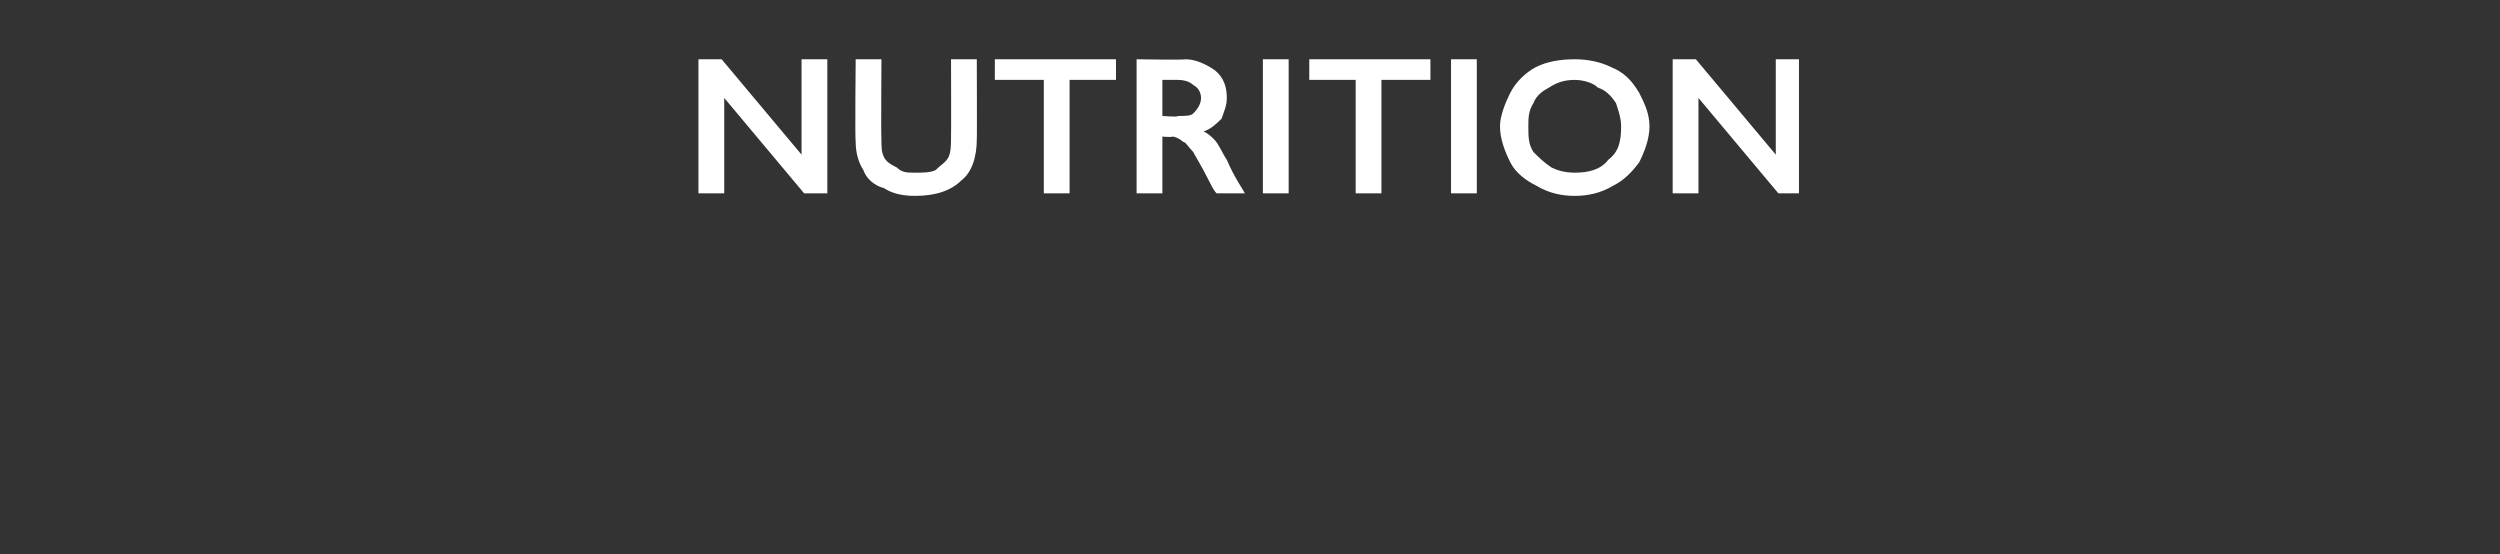 <?xml version="1.0" standalone="no"?><!DOCTYPE svg PUBLIC "-//W3C//DTD SVG 1.1//EN" "http://www.w3.org/Graphics/SVG/1.1/DTD/svg11.dtd"><svg xmlns="http://www.w3.org/2000/svg" version="1.1" width="97px" height="21.5px" viewBox="0 -2 97 21.5" style="top:-2px"><rect x="0" y="-2" width="97" height="21.5" fill="#333333" stroke="none"/>  <desc>nutrition</desc>  <defs/>  <g id="Polygon166273">    <path d="M 28 0.3 L 31.1 4 L 31.1 0.3 L 32.1 0.3 L 32.1 5.5 L 31.2 5.5 L 28.1 1.8 L 28.1 5.5 L 27.1 5.5 L 27.1 0.3 L 28 0.3 Z M 34.2 0.3 C 34.2 0.3 34.18 3.35 34.2 3.4 C 34.2 3.7 34.2 3.9 34.3 4.1 C 34.4 4.3 34.6 4.4 34.8 4.5 C 35 4.7 35.2 4.7 35.5 4.7 C 35.8 4.7 36.1 4.7 36.3 4.6 C 36.5 4.4 36.7 4.3 36.8 4.1 C 36.9 3.9 36.9 3.6 36.9 3.3 C 36.91 3.29 36.9 0.3 36.9 0.3 L 37.9 0.3 C 37.9 0.3 37.91 3.42 37.9 3.4 C 37.9 4.1 37.7 4.7 37.3 5 C 36.9 5.4 36.3 5.6 35.5 5.6 C 35 5.6 34.6 5.5 34.3 5.3 C 33.9 5.2 33.6 4.9 33.5 4.6 C 33.3 4.3 33.2 3.9 33.2 3.5 C 33.17 3.45 33.2 0.3 33.2 0.3 L 34.2 0.3 Z M 43.3 0.3 L 43.3 1.1 L 41.5 1.1 L 41.5 5.5 L 40.5 5.5 L 40.5 1.1 L 38.6 1.1 L 38.6 0.3 L 43.3 0.3 Z M 46 0.3 C 46.4 0.3 46.8 0.5 47.1 0.7 C 47.5 1 47.6 1.4 47.6 1.8 C 47.6 2.1 47.5 2.3 47.4 2.6 C 47.2 2.8 47 3 46.7 3.1 C 46.9 3.2 47 3.3 47.1 3.4 C 47.3 3.6 47.4 3.9 47.6 4.2 C 47.9 4.9 48.2 5.3 48.3 5.5 C 48.3 5.5 47.2 5.5 47.2 5.5 C 47.1 5.4 47 5.2 46.9 5 C 46.6 4.4 46.4 4.1 46.3 3.9 C 46.1 3.7 46 3.5 45.9 3.5 C 45.8 3.4 45.6 3.3 45.5 3.3 C 45.45 3.33 45.1 3.3 45.1 3.3 L 45.1 5.5 L 44.1 5.5 L 44.1 0.3 C 44.1 0.3 45.95 0.33 46 0.3 Z M 45.7 2.5 C 46 2.5 46.2 2.5 46.3 2.4 C 46.5 2.2 46.6 2 46.6 1.8 C 46.6 1.6 46.5 1.4 46.3 1.3 C 46.2 1.2 46 1.1 45.7 1.1 C 45.71 1.1 45.1 1.1 45.1 1.1 L 45.1 2.5 C 45.1 2.5 45.73 2.55 45.7 2.5 Z M 50 0.3 L 50 5.5 L 49 5.5 L 49 0.3 L 50 0.3 Z M 55.5 0.3 L 55.5 1.1 L 53.6 1.1 L 53.6 5.5 L 52.6 5.5 L 52.6 1.1 L 50.8 1.1 L 50.8 0.3 L 55.5 0.3 Z M 57.3 0.3 L 57.3 5.5 L 56.3 5.5 L 56.3 0.3 L 57.3 0.3 Z M 61.1 0.3 C 61.6 0.3 62.1 0.4 62.5 0.6 C 63 0.8 63.3 1.1 63.6 1.6 C 63.8 2 64 2.4 64 2.9 C 64 3.4 63.8 3.9 63.6 4.3 C 63.3 4.7 63 5 62.6 5.2 C 62.1 5.5 61.6 5.6 61.1 5.6 C 60.6 5.6 60.1 5.5 59.6 5.2 C 59.2 5 58.8 4.7 58.6 4.3 C 58.4 3.9 58.2 3.4 58.2 2.9 C 58.2 2.5 58.4 2 58.6 1.6 C 58.8 1.2 59.2 0.8 59.6 0.6 C 60 0.4 60.5 0.3 61.1 0.3 Z M 59.3 2.9 C 59.3 3.3 59.3 3.6 59.5 3.9 C 59.7 4.1 59.9 4.3 60.2 4.5 C 60.4 4.6 60.7 4.7 61.1 4.7 C 61.6 4.7 62.1 4.6 62.4 4.2 C 62.8 3.9 62.9 3.5 62.9 2.9 C 62.9 2.6 62.8 2.3 62.7 2 C 62.5 1.7 62.3 1.5 62 1.4 C 61.8 1.2 61.4 1.1 61.1 1.1 C 60.7 1.1 60.4 1.2 60.1 1.4 C 59.9 1.5 59.6 1.7 59.5 2 C 59.3 2.3 59.3 2.6 59.3 2.9 Z M 65.8 0.3 L 68.9 4 L 68.9 0.3 L 69.8 0.3 L 69.8 5.5 L 69 5.5 L 65.9 1.8 L 65.9 5.5 L 64.9 5.5 L 64.9 0.3 L 65.8 0.3 Z " stroke="none" fill="#fff"/>  </g></svg>